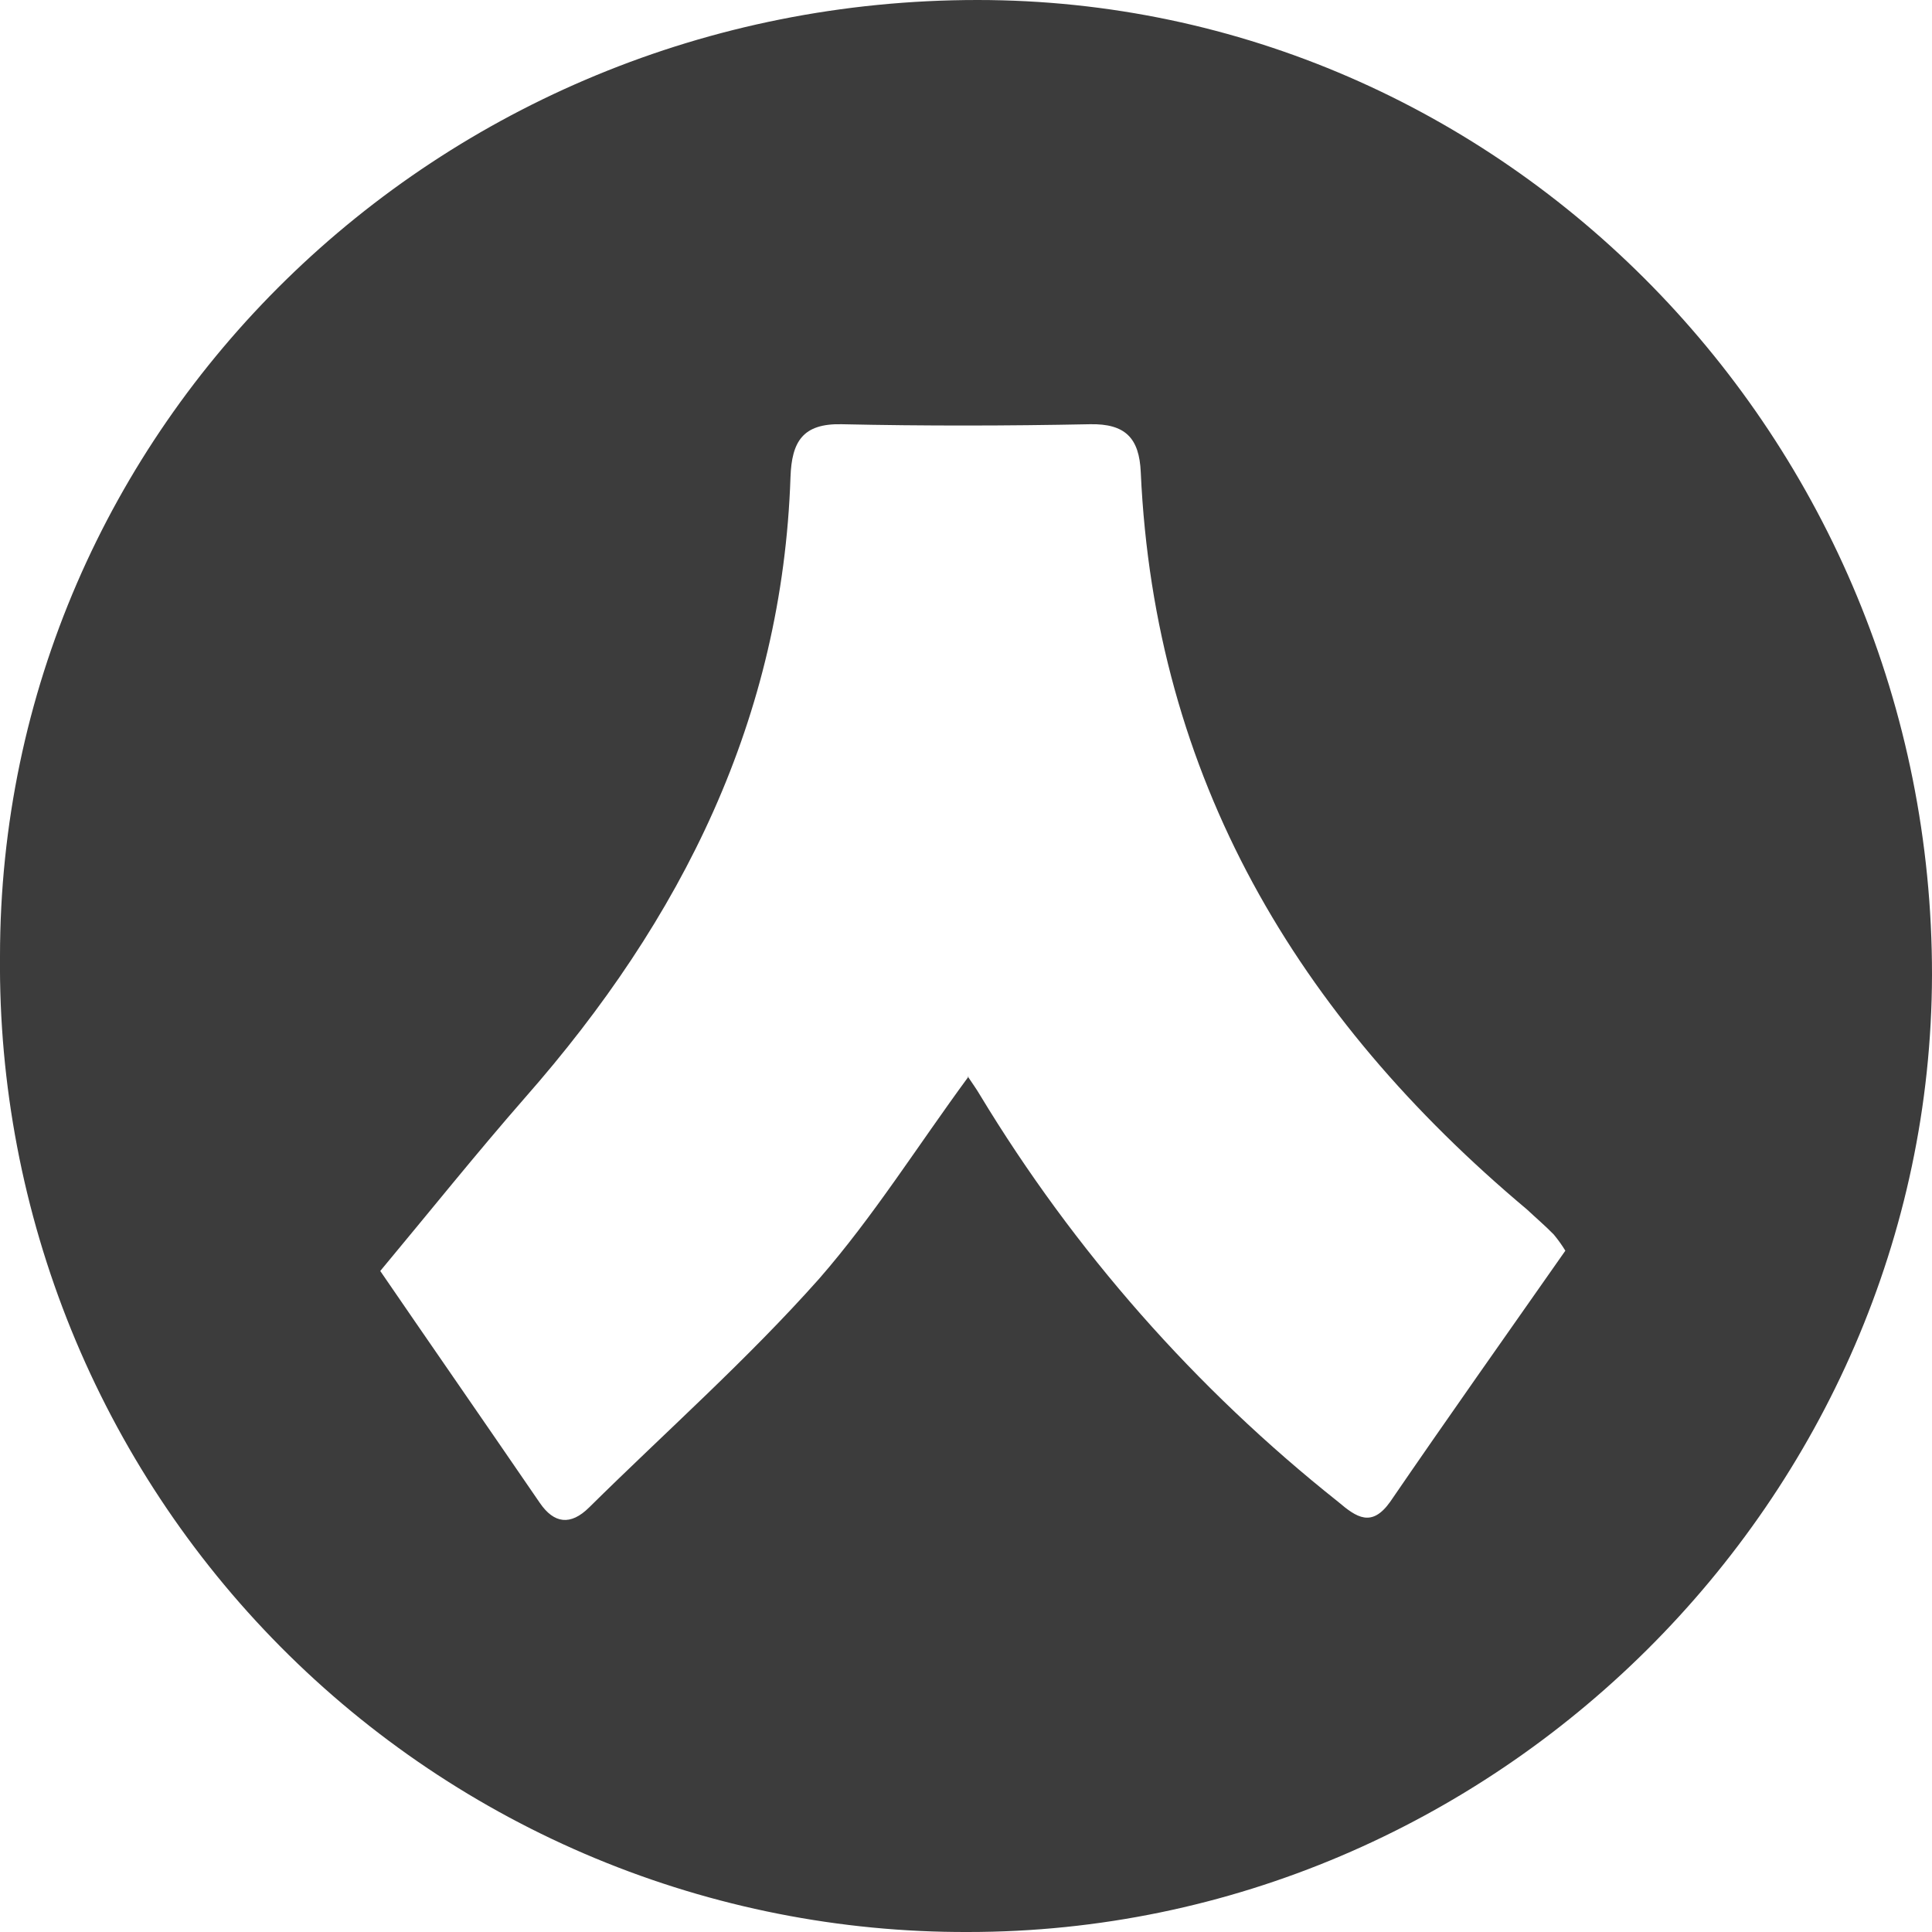 <svg width="50" height="50" viewBox="0 0 50 50" fill="none" xmlns="http://www.w3.org/2000/svg">
<g clip-path="url(#clip0)">
<path d="M25.045 50C21.741 50.01 18.468 49.363 15.415 48.096C12.362 46.829 9.59 44.967 7.261 42.619C4.931 40.27 3.09 37.482 1.843 34.415C0.597 31.348 -0.03 28.063 2.63278e-05 24.752C2.63278e-05 11.055 11.312 0 25.297 0C38.912 0 50.01 11.341 50 25.234C49.967 38.778 38.679 50.005 25.045 50ZM25.045 27.857C25.188 28.071 25.278 28.195 25.359 28.334C27.8 32.371 30.941 35.938 34.634 38.869C35.11 39.274 35.5 39.536 35.976 38.869C37.465 36.694 38.988 34.543 40.511 32.368C40.421 32.221 40.321 32.081 40.211 31.949C39.992 31.724 39.735 31.505 39.517 31.3C33.568 26.307 29.88 20.126 29.523 12.223C29.485 11.336 29.123 10.96 28.205 10.979C26.064 11.022 23.922 11.026 21.785 10.979C20.772 10.955 20.491 11.432 20.458 12.343C20.248 18.585 17.65 23.789 13.586 28.41C12.335 29.841 11.159 31.31 9.841 32.893C10.983 34.562 12.473 36.708 13.972 38.897C14.338 39.431 14.766 39.489 15.247 39.012C17.236 37.047 19.33 35.197 21.2 33.093C22.609 31.477 23.741 29.664 25.069 27.857H25.045Z" fill="#3C3C3C"/>
</g>
<defs>
<clipPath id="clip0">
<rect width="50" height="50" fill="white"/>
</clipPath>
</defs>
</svg>
